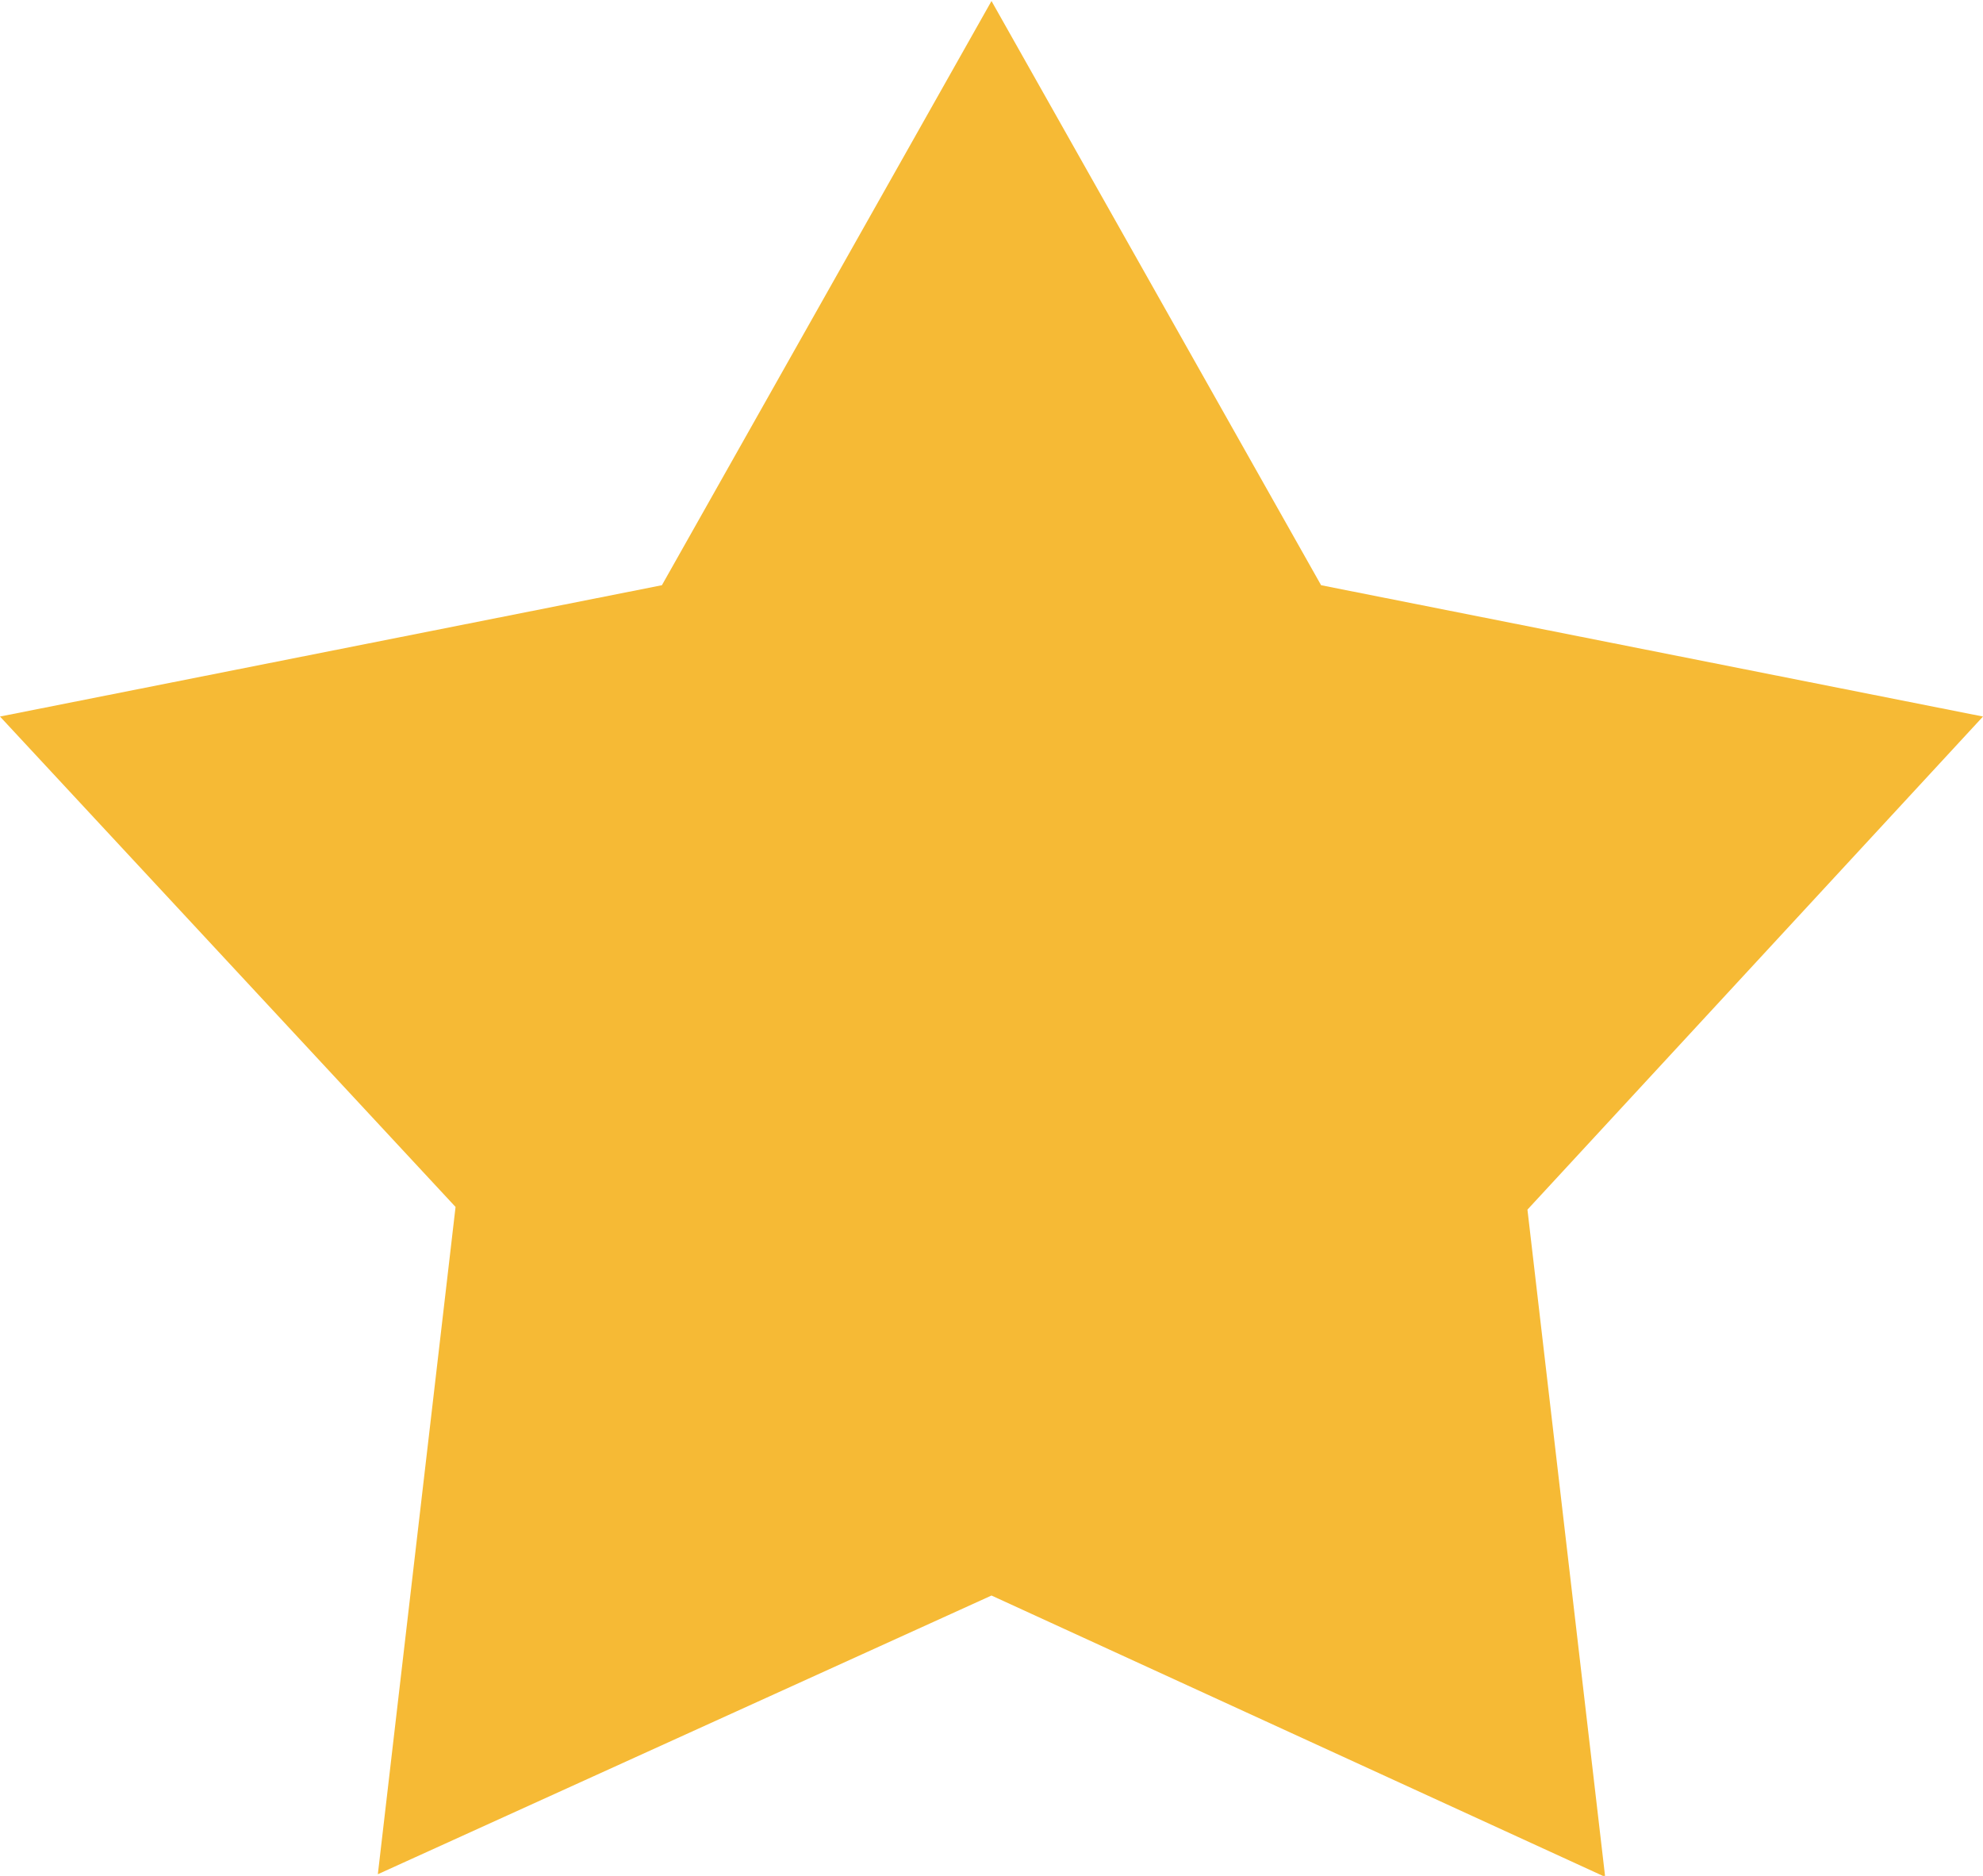 <?xml version="1.0" encoding="utf-8"?>
<!-- Generator: Adobe Illustrator 21.1.0, SVG Export Plug-In . SVG Version: 6.00 Build 0)  -->
<svg version="1.1"
	 id="Layer_1" xmlns:cc="http://creativecommons.org/ns#" xmlns:dc="http://purl.org/dc/elements/1.1/" xmlns:inkscape="http://www.inkscape.org/namespaces/inkscape" xmlns:rdf="http://www.w3.org/1999/02/22-rdf-syntax-ns#" xmlns:sodipodi="http://sodipodi.sourceforge.net/DTD/sodipodi-0.dtd" xmlns:svg="http://www.w3.org/2000/svg"
	 xmlns="http://www.w3.org/2000/svg" xmlns:xlink="http://www.w3.org/1999/xlink" x="0px" y="0px" viewBox="0 0 74 70"
	 style="enable-background:new 0 0 74 70;" xml:space="preserve">
<style type="text/css">
	.st0{fill:#F6BA35;}
</style>
<g transform="translate(0,-952.362)">
	<path class="st0" d="M37,952.4l12.3,21.8l24.7,4.9l-17,18.4l2.9,24.9L37,1011.9l-22.9,10.4l2.9-24.9L0,979.1l24.7-4.9L37,952.4z"/>
</g>
</svg>

